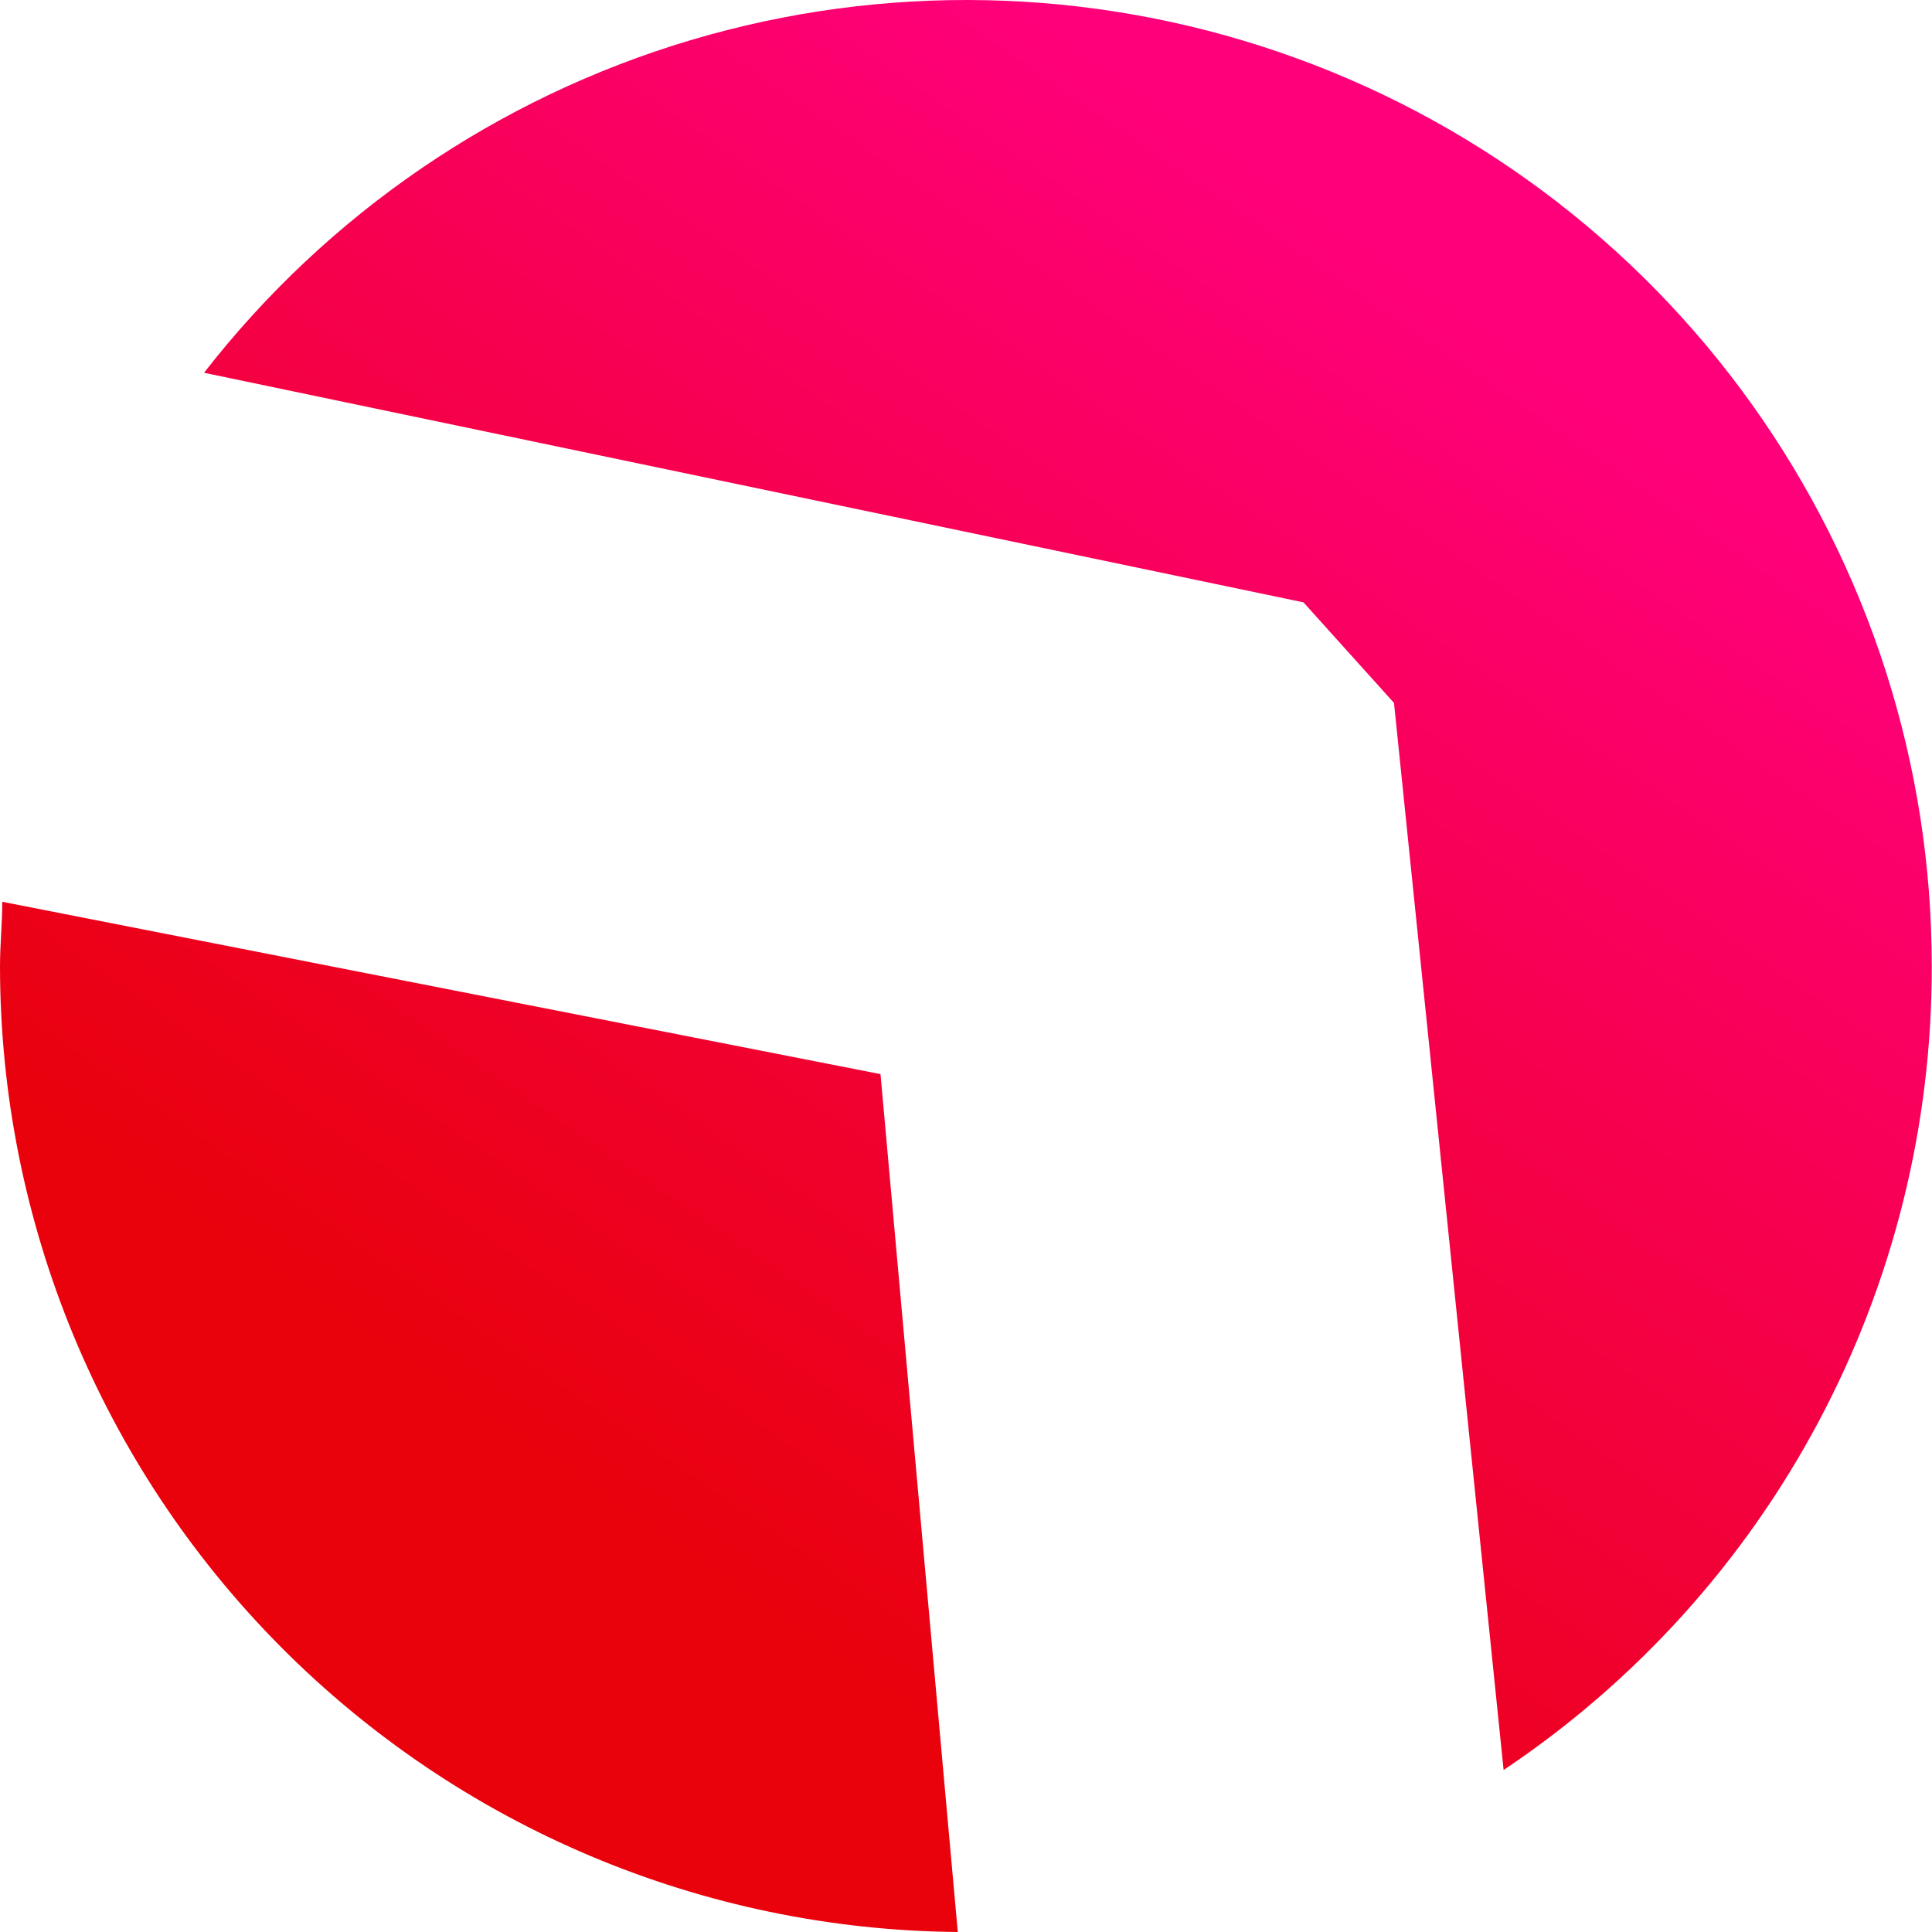 <?xml version="1.0" encoding="UTF-8"?> <svg xmlns="http://www.w3.org/2000/svg" width="194" height="194" viewBox="0 0 194 194" fill="none"> <path d="M0.227 90.551C0.227 92.694 0 94.837 0 97.045C0.016 122.619 10.129 147.153 28.14 165.31C46.151 183.466 70.602 193.777 96.175 194L88.415 107.857L0.227 90.551Z" fill="url(#paint0_linear_734_663)"></path> <path d="M193.975 97.012C193.987 76.803 187.684 57.096 175.947 40.645C164.21 24.194 147.626 11.821 128.513 5.257C109.4 -1.307 88.713 -1.735 69.345 4.034C49.977 9.802 32.896 21.478 20.489 37.43L130.886 60.484L139.977 70.582L150.985 177.732C164.244 168.859 175.107 156.848 182.607 142.766C190.107 128.683 194.012 112.967 193.975 97.012Z" fill="url(#paint1_linear_734_663)"></path> <defs> <linearGradient id="paint0_linear_734_663" x1="70.729" y1="159.646" x2="155.332" y2="36.754" gradientUnits="userSpaceOnUse"> <stop stop-color="#E9010B"></stop> <stop offset="1" stop-color="#FF007A"></stop> </linearGradient> <linearGradient id="paint1_linear_734_663" x1="70.729" y1="159.646" x2="155.332" y2="36.754" gradientUnits="userSpaceOnUse"> <stop stop-color="#E9010B"></stop> <stop offset="1" stop-color="#FF007A"></stop> </linearGradient> </defs> </svg> 